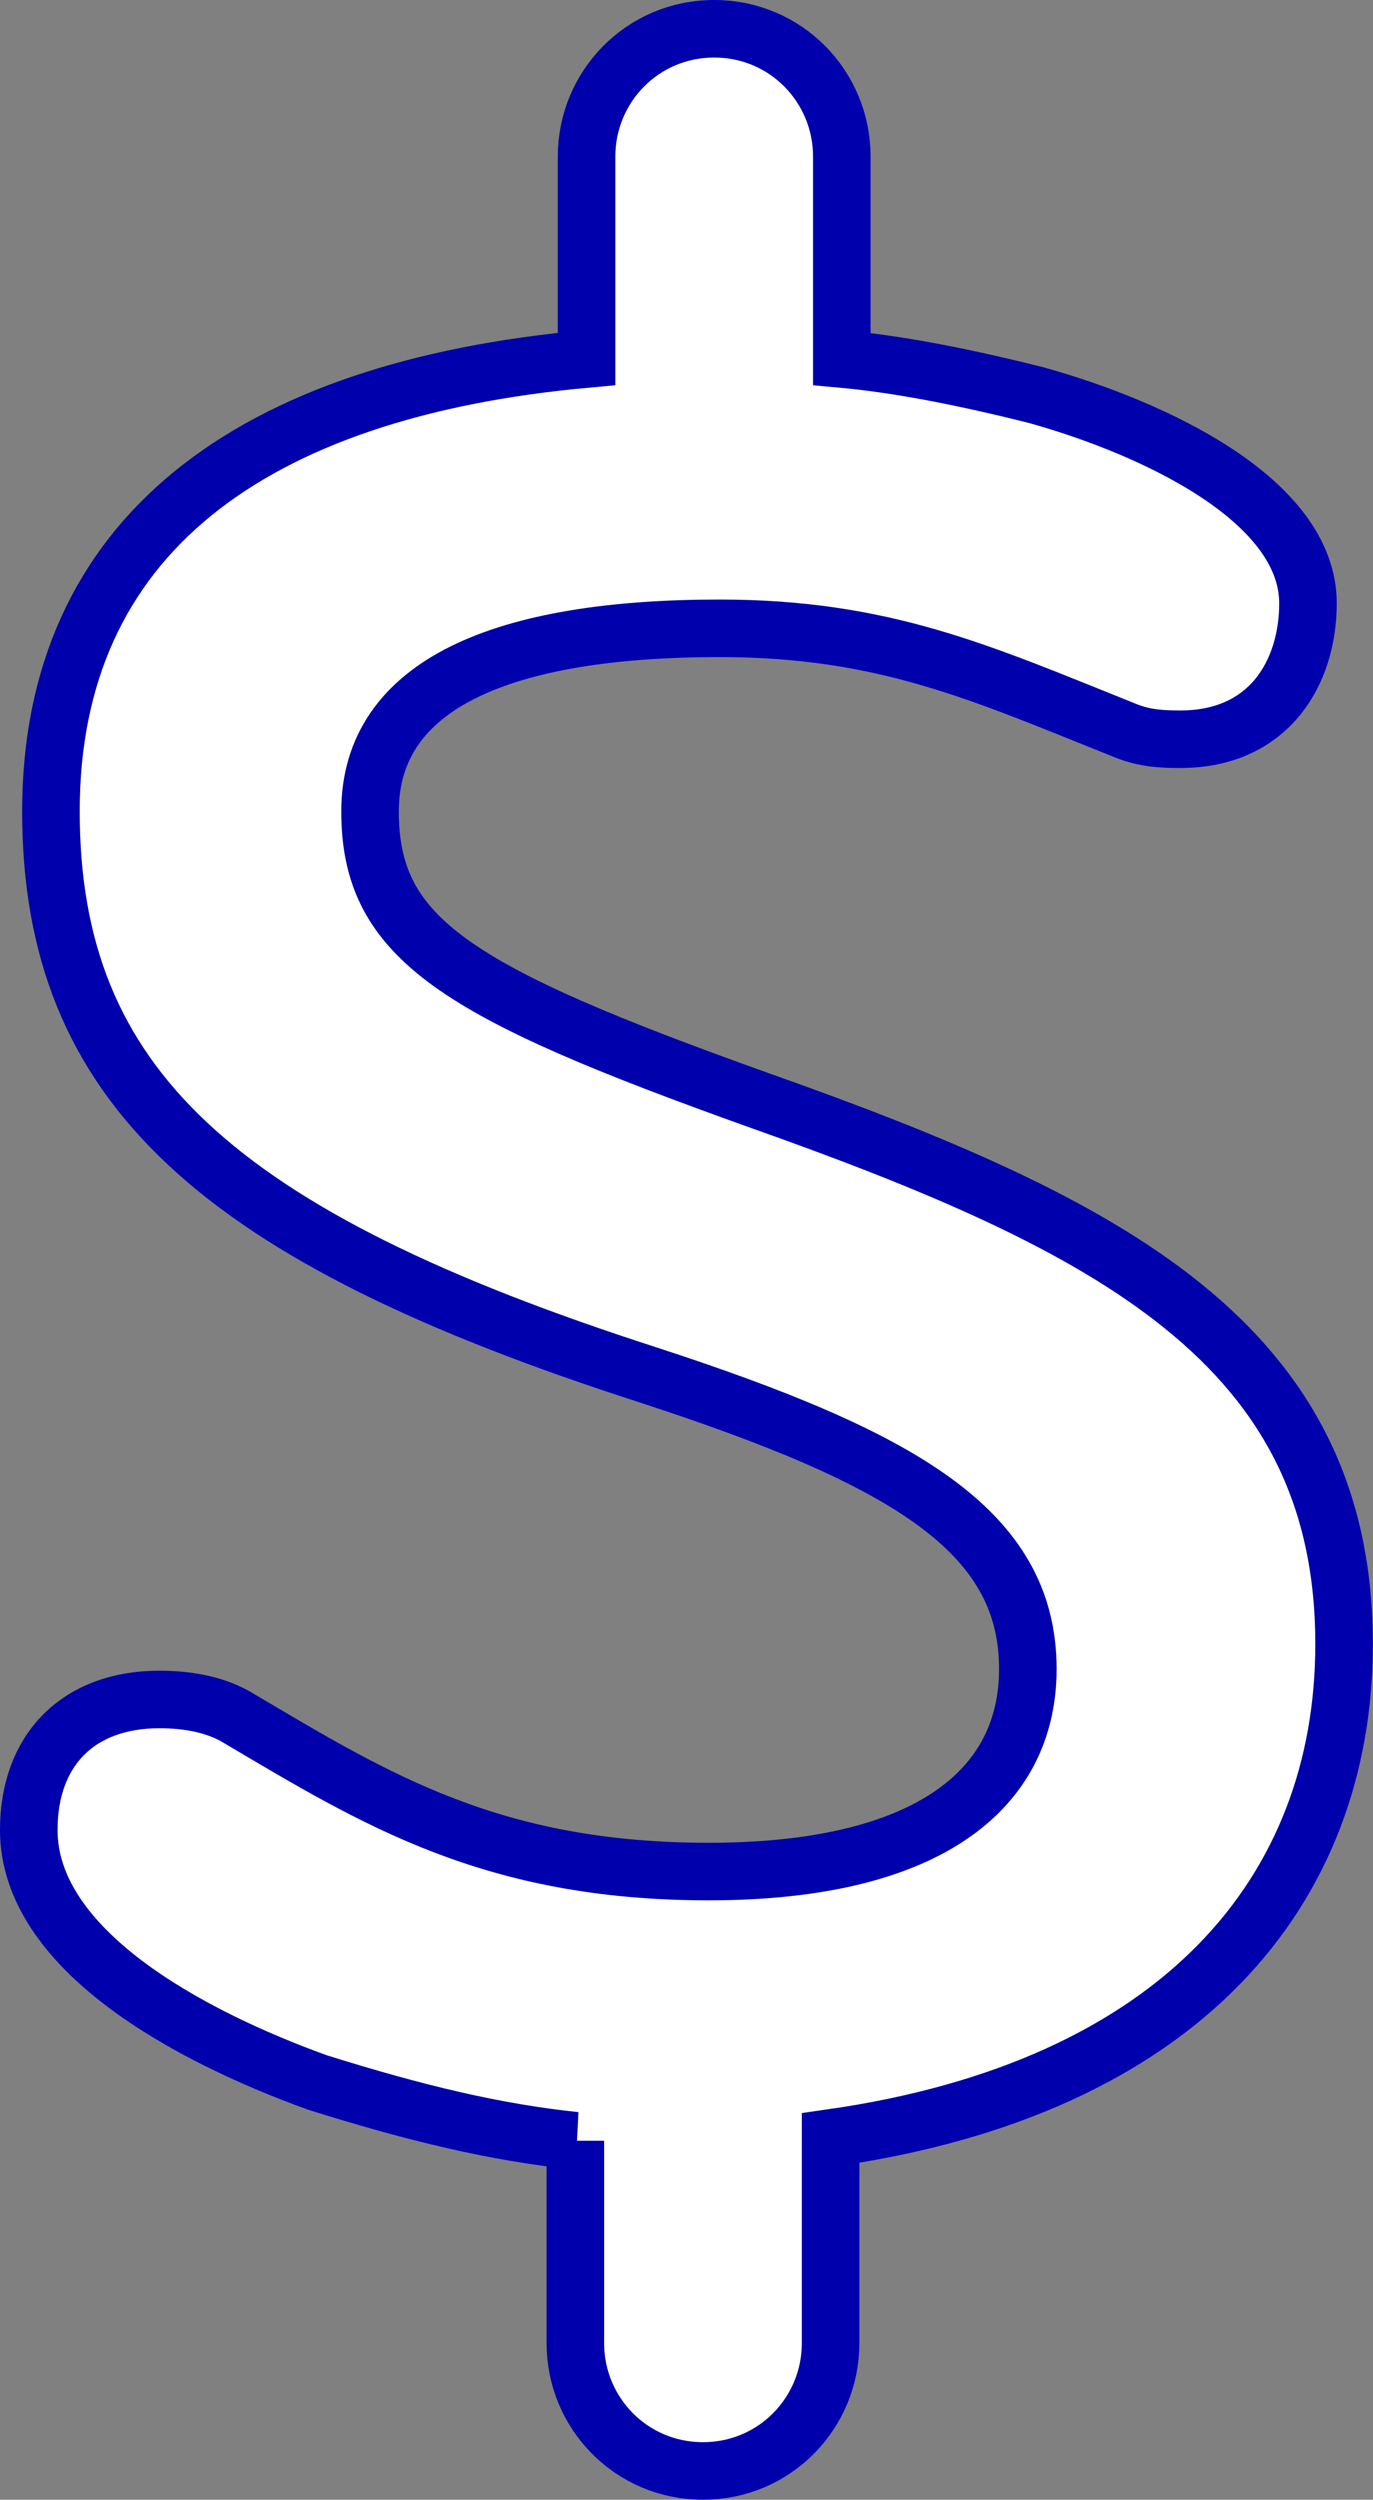 <svg xmlns="http://www.w3.org/2000/svg" xmlns:xlink="http://www.w3.org/1999/xlink" viewBox="0 0 95.43 173.74" id="Layer_1"><rect x="0" y="0" width="95.43" height="173.74" fill="#808080" stroke="none"/><defs></defs><path d="M40 148.79C34.41 148.21 28.81 146.86 22.06 144.74 12.99 141.46 2 135.48 2 127.19 2 121.6 5.47 118.12 11.07 118.12 13.19 118.12 15.12 118.51 16.66 119.47 26.11 125.06 34.21 130.08 49.26 130.08 64.31 130.08 71.44 124.49 71.44 116 71.44 106.36 62.76 101.34 45.01 95.55 15.12 85.91 3.54 75.49 3.54 56.39 3.54 37.29 17.43 27.07 40.77 24.95L40.77 10.87C40.77 6.05 44.63 2 49.64 2 54.65 2 58.51 6.05 58.51 10.87L58.51 24.95C62.75 25.34 67.38 26.3 72.01 27.46 80.3 29.77 90.91 34.79 90.91 41.93 90.91 46.75 88.21 51.38 82.04 51.38 80.11 51.38 79.15 51.19 77.8 50.61 68.16 46.75 61.4 43.67 50.02 43.67 34.98 43.67 25.72 47.53 25.72 56.4 25.72 65.27 31.7 68.94 52.72 76.46 77.22 85.14 93.42 93.43 93.42 114.27 93.42 131.44 82.04 145.13 57.73 148.6L57.73 162.87C57.73 167.69 53.87 171.74 48.86 171.74 43.85 171.74 39.99 167.69 39.99 162.87L39.99 148.79Z" stroke="#0000AC" stroke-width="4" stroke-miterlimit="10" fill="#FFFFFF"></path></svg>